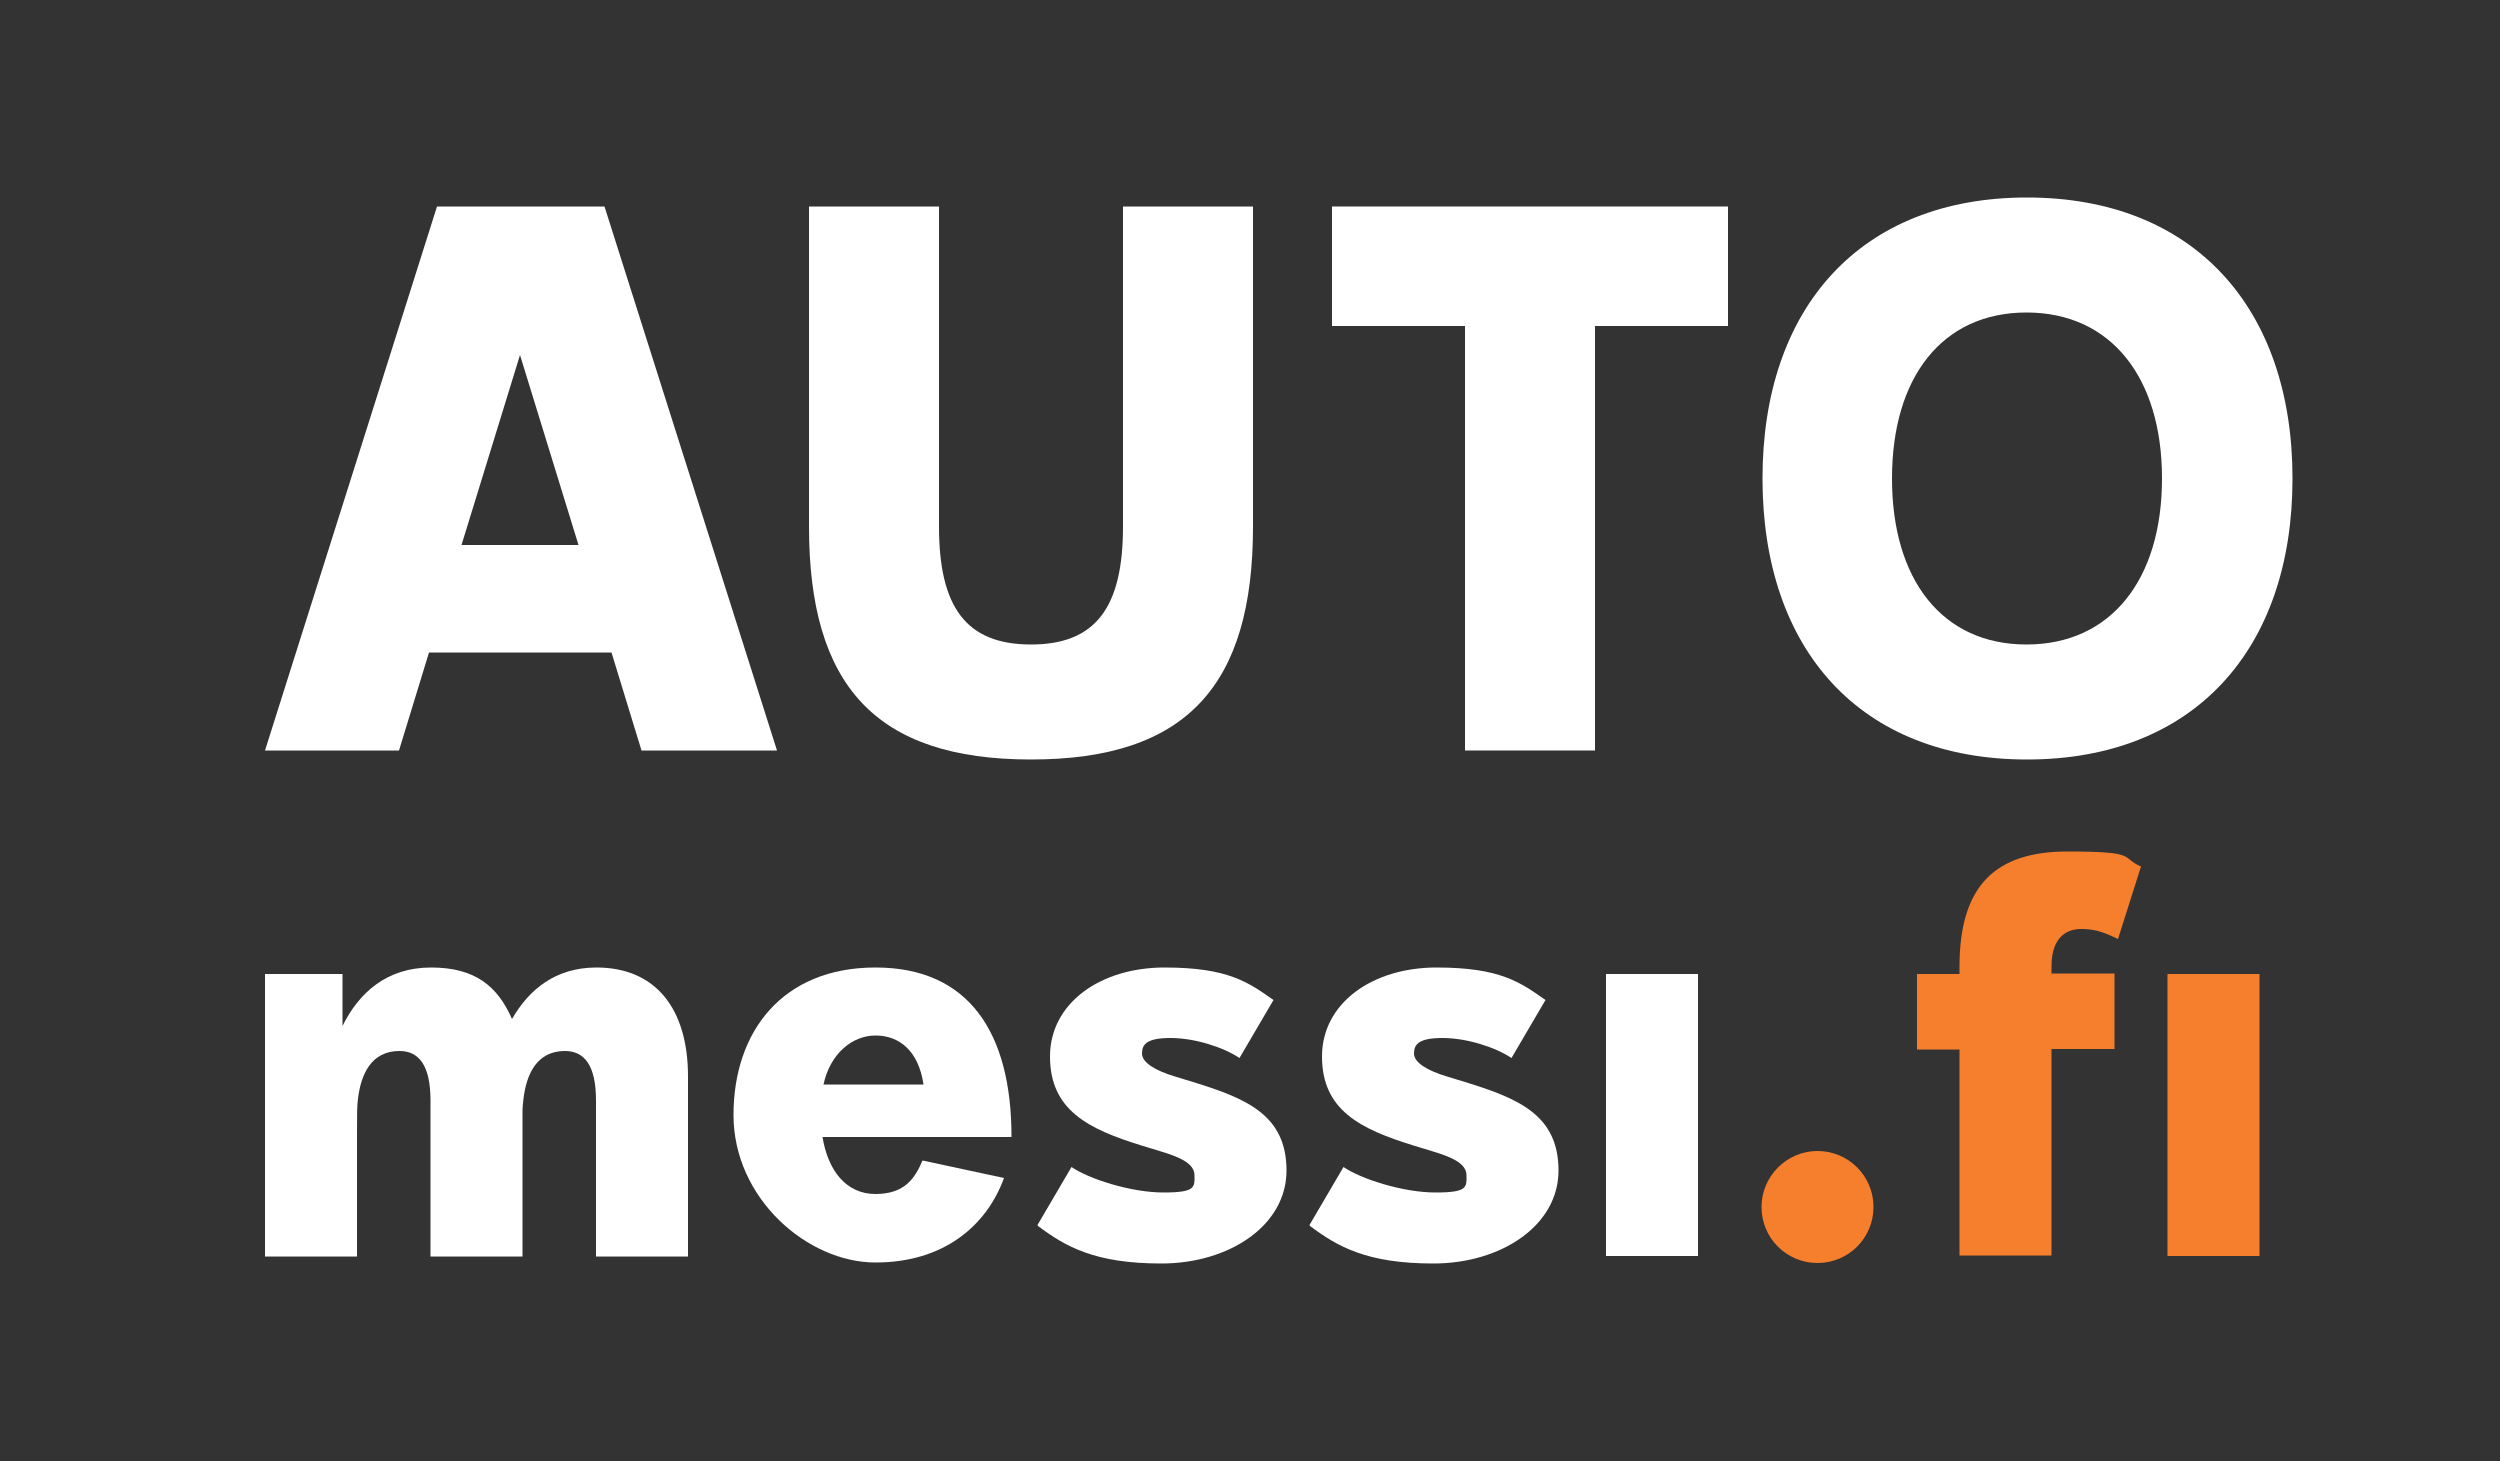 <?xml version="1.0" encoding="UTF-8"?>
<svg id="Layer_1" xmlns="http://www.w3.org/2000/svg" version="1.1" viewBox="0 0 500 292.2">
  <rect x="0" y="0" width="500" height="292.2" fill="#333333" stroke="none"/>
  <!-- Generator: Adobe Illustrator 29.3.1, SVG Export Plug-In . SVG Version: 2.1.0 Build 151)  -->
  <defs>
    <style>
      .st0 {
        fill: #fff;
      }

      .st1 {
        fill: #f57f2d;
      }
    </style>
  </defs>
  <g>
    <path class="st0" d="M53,251.2v-56.4h15.5v10.4c3.3-6.7,8.9-11.7,17.7-11.7s13.3,3.7,16.2,10.3c3.4-5.9,8.7-10.3,16.9-10.3,11.8,0,18.3,8.2,18.3,21.8v36h-18.4v-31.2c0-7-2.3-9.9-6.2-9.9-5.7,0-7.7,4.7-8.3,9.5-.1,1-.2,1.6-.2,2.7v28.9h-18.4v-31.2c0-7-2.3-9.9-6.2-9.9-5.7,0-7.7,4.7-8.3,9.5-.2,1.7-.2,2.7-.2,7v24.6h-18.4Z"/>
    <path class="st0" d="M146.7,223c0-16.7,9.8-29.5,28.4-29.5s27.2,12.9,27.2,33.9h-37.8c1.1,6.7,4.7,11.4,10.6,11.4s7.9-3.2,9.4-6.7l16.3,3.5c-3.5,9.6-12.1,16.9-25.7,16.9s-28.4-12.8-28.4-29.5ZM164.7,216.9h20c-1-6.8-4.9-9.8-9.6-9.8s-9.1,3.7-10.4,9.8Z"/>
    <path class="st0" d="M207.5,245l6.8-11.6c3.5,2.4,11.9,5.1,18.4,5.1s6.2-1.1,6.2-3.4-2.6-3.6-7-4.9l-3.6-1.1c-10.7-3.3-18.3-7.1-18.3-17.8s10.1-17.8,22.9-17.8,16.8,3,21.8,6.5l-6.8,11.6c-3.3-2.2-9-4-13.8-4s-5.7,1.3-5.7,3.1,2.6,3.4,6.6,4.6l3.6,1.1c10.7,3.3,18.7,6.6,18.7,17.7s-11.6,18.6-25,18.6-19.2-3.4-24.7-7.5Z"/>
    <path class="st0" d="M261.9,245l6.8-11.6c3.5,2.4,11.9,5.1,18.4,5.1s6.2-1.1,6.2-3.4-2.6-3.6-7-4.9l-3.6-1.1c-10.7-3.3-18.3-7.1-18.3-17.8s10.1-17.8,22.9-17.8,16.8,3,21.8,6.5l-6.8,11.6c-3.3-2.2-9-4-13.8-4s-5.7,1.3-5.7,3.1,2.6,3.4,6.6,4.6l3.6,1.1c10.7,3.3,18.7,6.6,18.7,17.7s-11.6,18.6-25,18.6-19.2-3.4-24.7-7.5Z"/>
    <path class="st0" d="M321.2,251.2v-56.4h18.4v56.4h-18.4Z"/>
    <path class="st1" d="M352.3,241.4c0-6.1,5-11.2,11.2-11.2s11.2,5,11.2,11.2-5,11.2-11.2,11.2-11.2-5-11.2-11.2Z"/>
    <path class="st1" d="M391.9,251.2v-41.3h-8.5v-15.1h8.5v-1.5c0-16.2,7.2-23,21.6-23s10.5,1.2,14.7,3l-4.6,14.5c-3.1-1.5-4.8-2-7.4-2-3.7,0-5.9,2.6-5.9,7.4v1.5h12.6v15.1h-12.6v41.3h-18.4ZM433.5,251.2v-56.4h18.4v56.4h-18.4Z"/>
  </g>
  <g>
    <path class="st0" d="M53,150.1l34.4-108.8h33.5l34.5,108.8h-27.1l-6-19.6h-36.5l-6,19.6h-26.9ZM92.4,109h23.3l-11.7-38-11.7,38Z"/>
    <path class="st0" d="M161.8,105.3v-64h26v64c0,16.1,5.4,23.6,18.4,23.6s18.4-7.5,18.4-23.6v-64h26v64c0,31.7-13.2,46.6-44.4,46.6s-44.4-14.9-44.4-46.6Z"/>
    <path class="st0" d="M293,150.1v-84.9h-26.6v-23.9h79.2v23.9h-26.6v84.9h-26Z"/>
    <path class="st0" d="M352.5,95.7c0-34.2,19.6-56.2,52.9-56.2s53.1,22,53.1,56.2-19.7,56.2-53.1,56.2-52.9-22-52.9-56.2ZM432.4,95.7c0-20.2-10.2-33.2-27.1-33.2s-26.9,13-26.9,33.2,10,33.2,26.9,33.2,27.1-13,27.1-33.2Z"/>
  </g>
</svg>